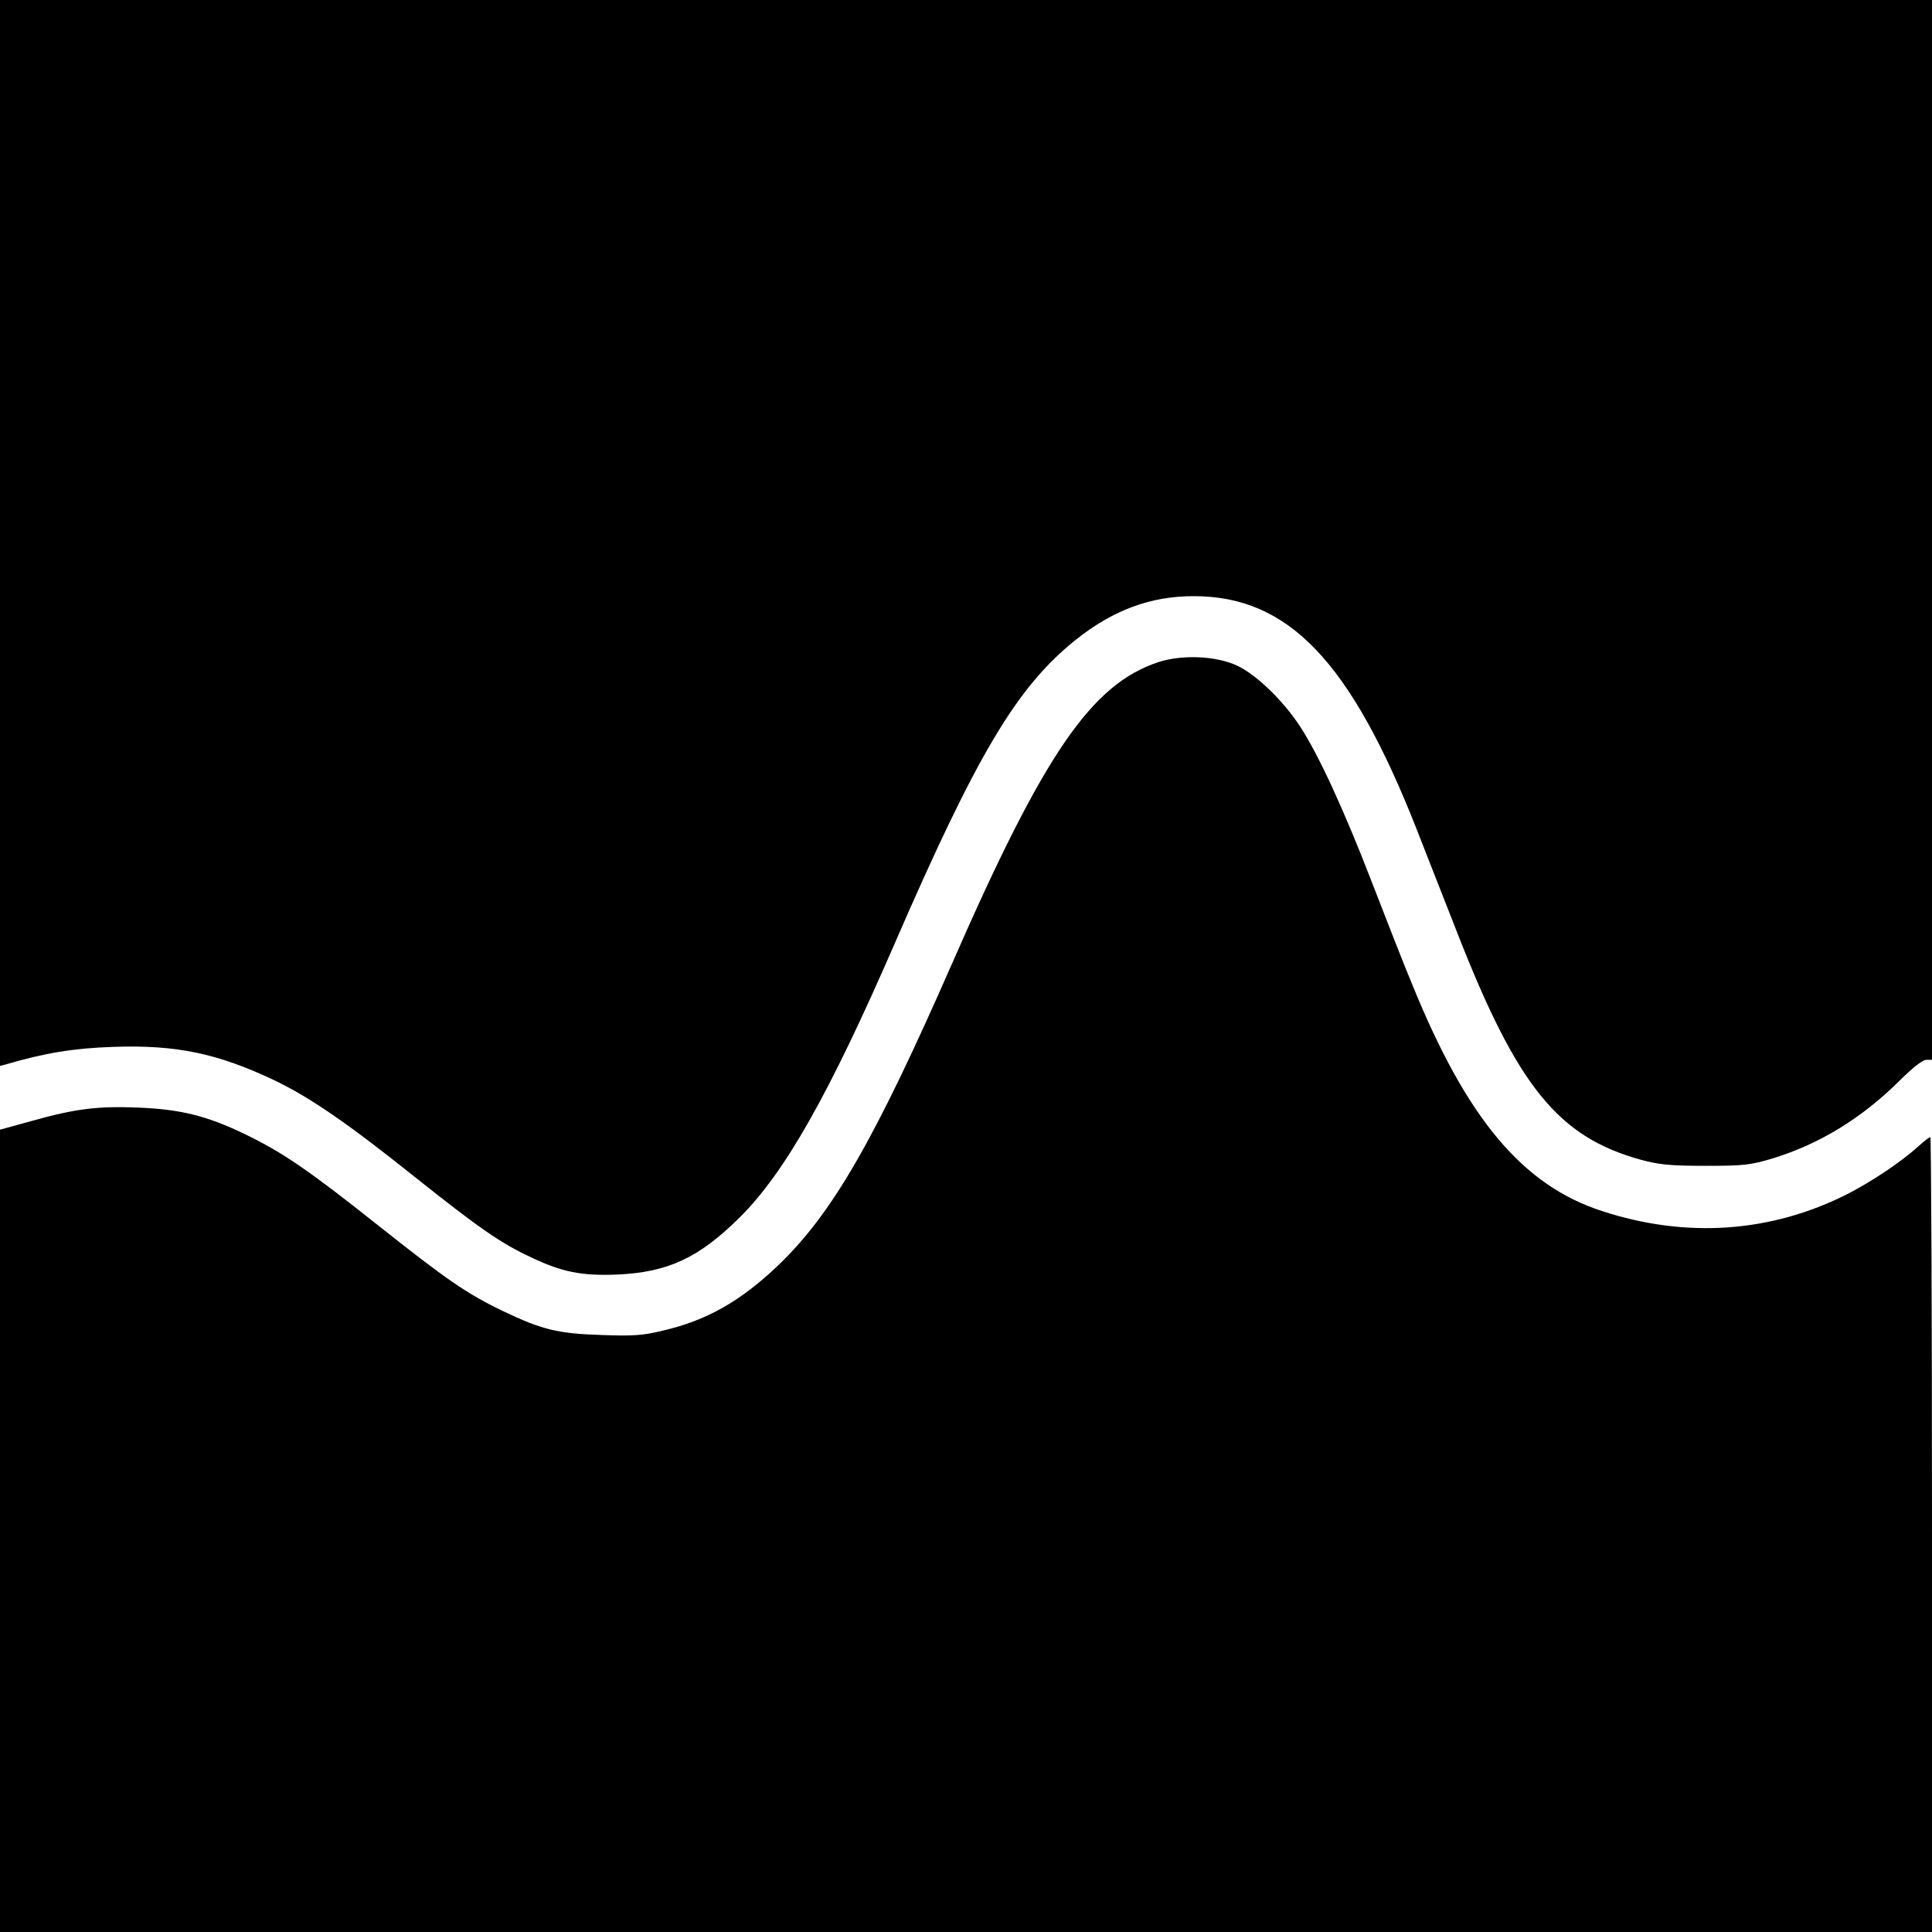 <?xml version="1.0" standalone="no"?>
<!DOCTYPE svg PUBLIC "-//W3C//DTD SVG 20010904//EN"
 "http://www.w3.org/TR/2001/REC-SVG-20010904/DTD/svg10.dtd">
<svg version="1.0" xmlns="http://www.w3.org/2000/svg"
 width="700pt" height="700pt" viewBox="0 0 700 700"
 preserveAspectRatio="xMidYMid meet">
<g transform="translate(0,700) scale(0.1,-0.1)"
fill="#000000" stroke="none">
<path d="M0 5069 l0 -1931 23 6 c140 41 243 58 387 63 230 8 380 -24 586 -122
127 -61 264 -155 509 -351 231 -184 309 -238 418 -289 113 -54 184 -68 312
-63 186 8 298 61 446 208 163 162 324 447 560 990 300 691 444 932 658 1103
135 107 270 157 426 157 343 0 568 -235 808 -845 41 -104 107 -273 147 -375
218 -557 365 -739 665 -822 66 -18 107 -22 235 -22 140 0 163 3 243 27 170 52
323 146 459 281 46 46 84 76 97 76 l21 0 0 1920 0 1920 -3500 0 -3500 0 0
-1931z"/>
<path d="M4197 4601 c-242 -80 -414 -330 -747 -1091 -283 -645 -435 -908 -633
-1097 -135 -128 -256 -197 -415 -234 -73 -18 -109 -20 -222 -16 -158 5 -216
19 -356 86 -132 63 -207 115 -460 316 -247 196 -339 259 -477 326 -137 66
-233 90 -387 96 -145 6 -228 -4 -387 -49 l-113 -31 0 -1454 0 -1453 3500 0
3500 0 0 1440 c0 792 -3 1440 -6 1440 -4 0 -23 -15 -43 -33 -63 -57 -166 -126
-257 -173 -276 -140 -584 -162 -889 -62 -288 93 -490 334 -687 818 -31 74 -97
243 -148 375 -100 259 -193 462 -261 565 -62 94 -157 185 -226 218 -77 36
-200 41 -286 13z"/>
</g>
</svg>
